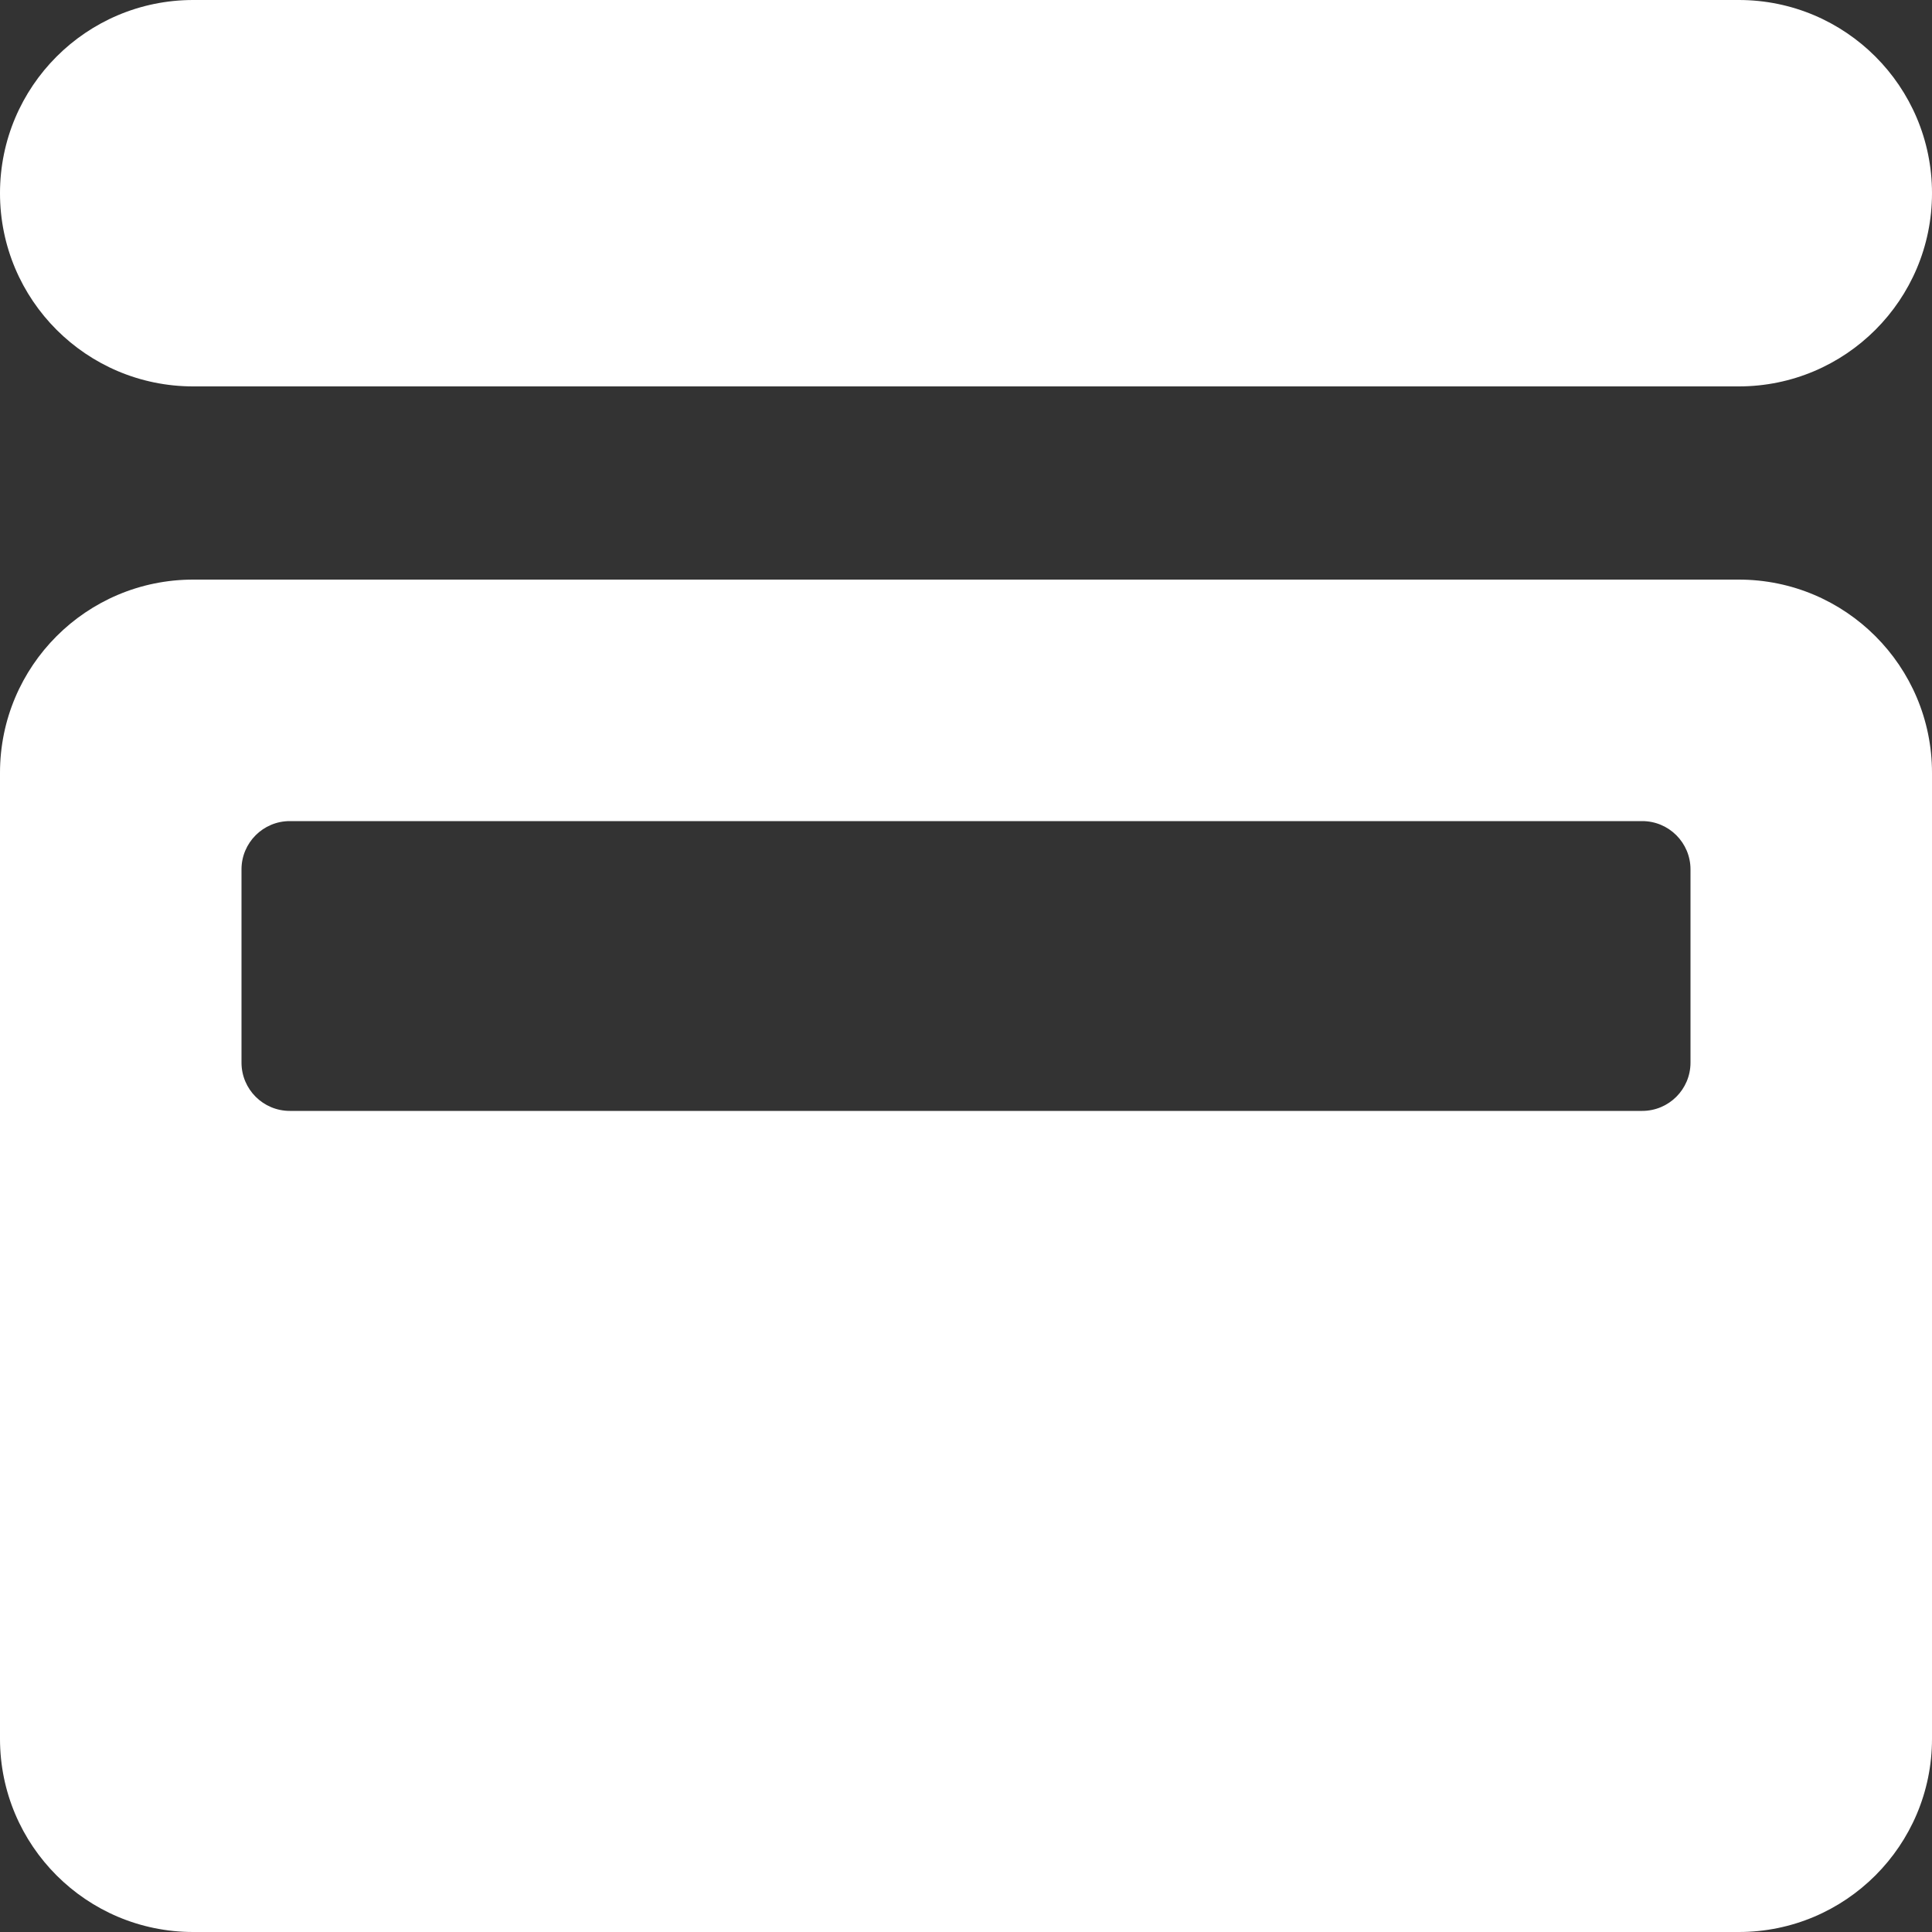 <?xml version="1.0" encoding="UTF-8"?>
<svg xmlns="http://www.w3.org/2000/svg" width="100" height="100" viewBox="0 0 100 100" fill="none">
  <rect x="0" y="0" width="100" height="100" fill="#333333" stroke="none"/>
  <path d="M0 10C0 4.477 4.477 0 10 0H90C95.523 0 100 4.477 100 10C100 15.523 95.523 20 90 20H10C4.477 20 0 15.523 0 10Z" fill="white"></path>
  <path fill-rule="evenodd" clip-rule="evenodd" d="M90 30C95.523 30 100 34.477 100 40V90C100 95.523 95.523 100 90 100H10C4.477 100 2.41629e-07 95.523 0 90V40C0 34.477 4.477 30 10 30H90ZM15 42.5C13.619 42.5 12.5 43.619 12.5 45V55C12.5 56.381 13.619 57.5 15 57.5H85C86.381 57.5 87.5 56.381 87.5 55V45C87.5 43.619 86.381 42.5 85 42.5H15Z" fill="white"></path>
</svg>
